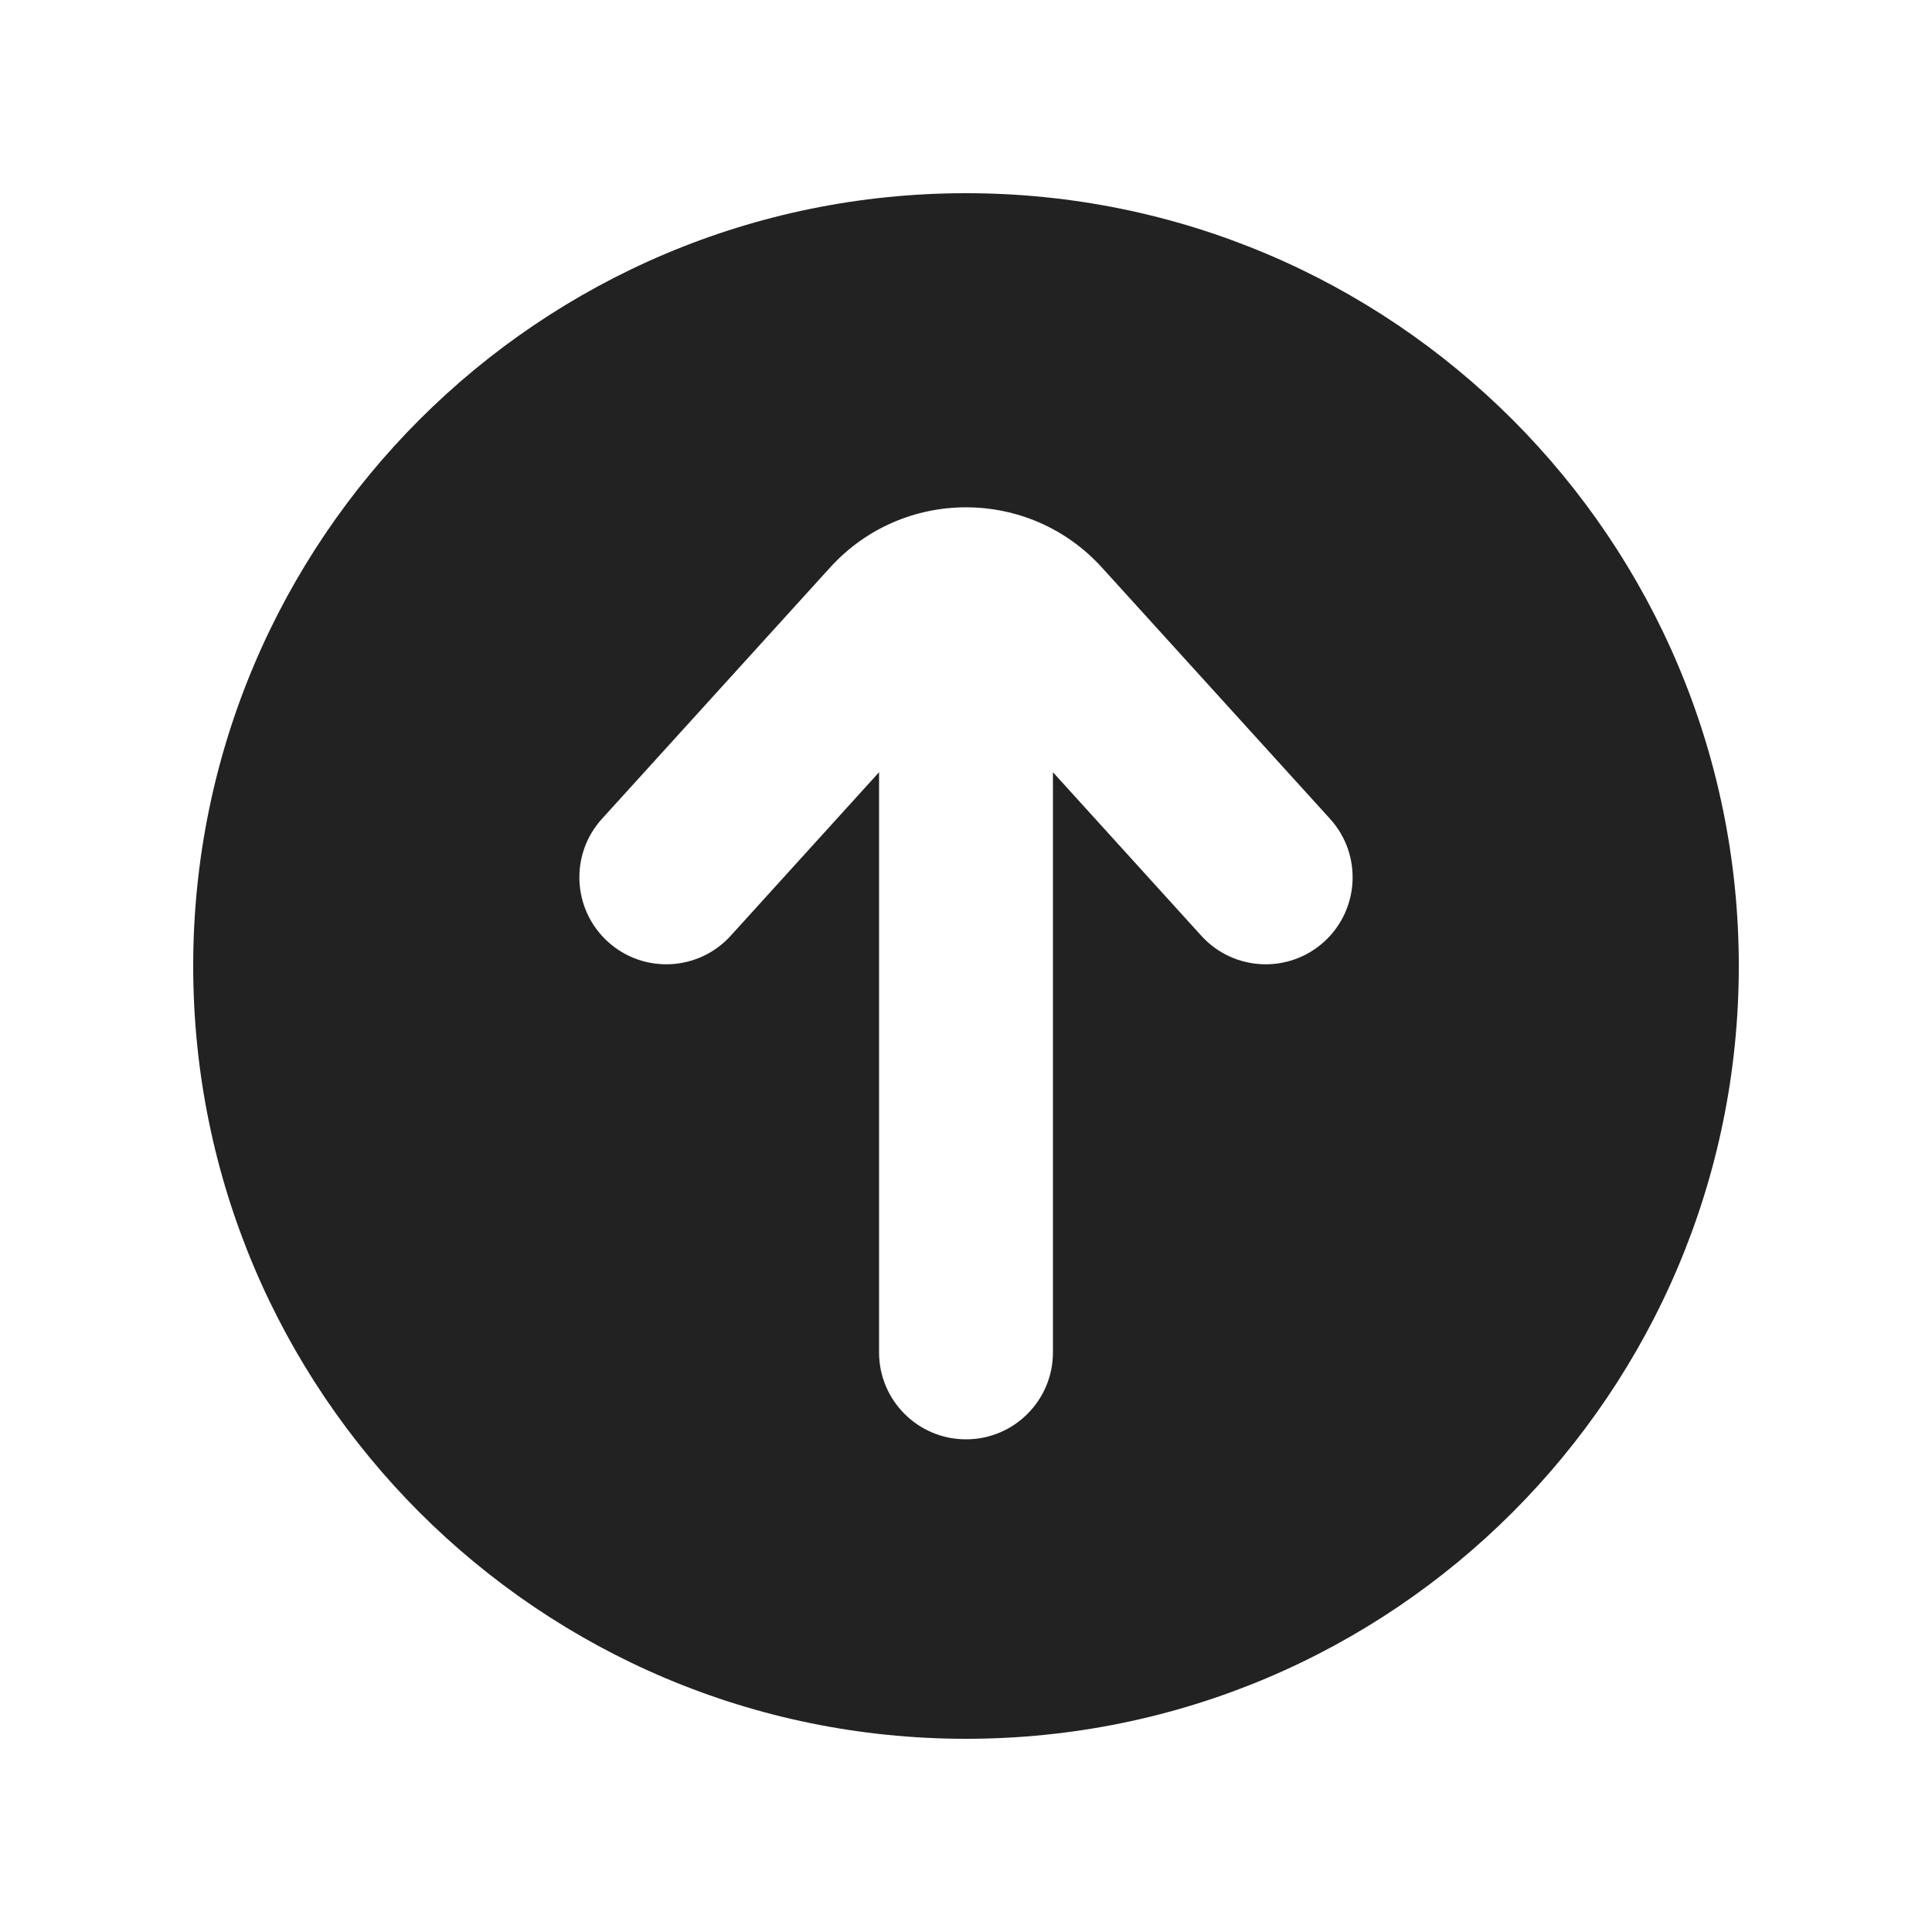 <svg width="20" height="20" viewBox="0 0 20 20" fill="none" xmlns="http://www.w3.org/2000/svg">
<path fill-rule="evenodd" clip-rule="evenodd" d="M10 2C14.418 2 18 5.582 18 10C18 14.418 14.418 18 10 18C5.582 18 2 14.418 2 10C2 5.582 5.582 2 10 2ZM10 14.9C9.503 14.9 9.1 14.497 9.1 14V7.994L7.564 9.687C7.23 10.055 6.661 10.083 6.293 9.749C5.925 9.415 5.897 8.845 6.231 8.477L8.593 5.875C9.347 5.044 10.653 5.044 11.407 5.875L13.769 8.477C14.103 8.845 14.075 9.415 13.707 9.749C13.339 10.083 12.77 10.055 12.436 9.687L10.9 7.994V14C10.9 14.497 10.497 14.9 10 14.9Z" fill="#222222"/>
</svg>
